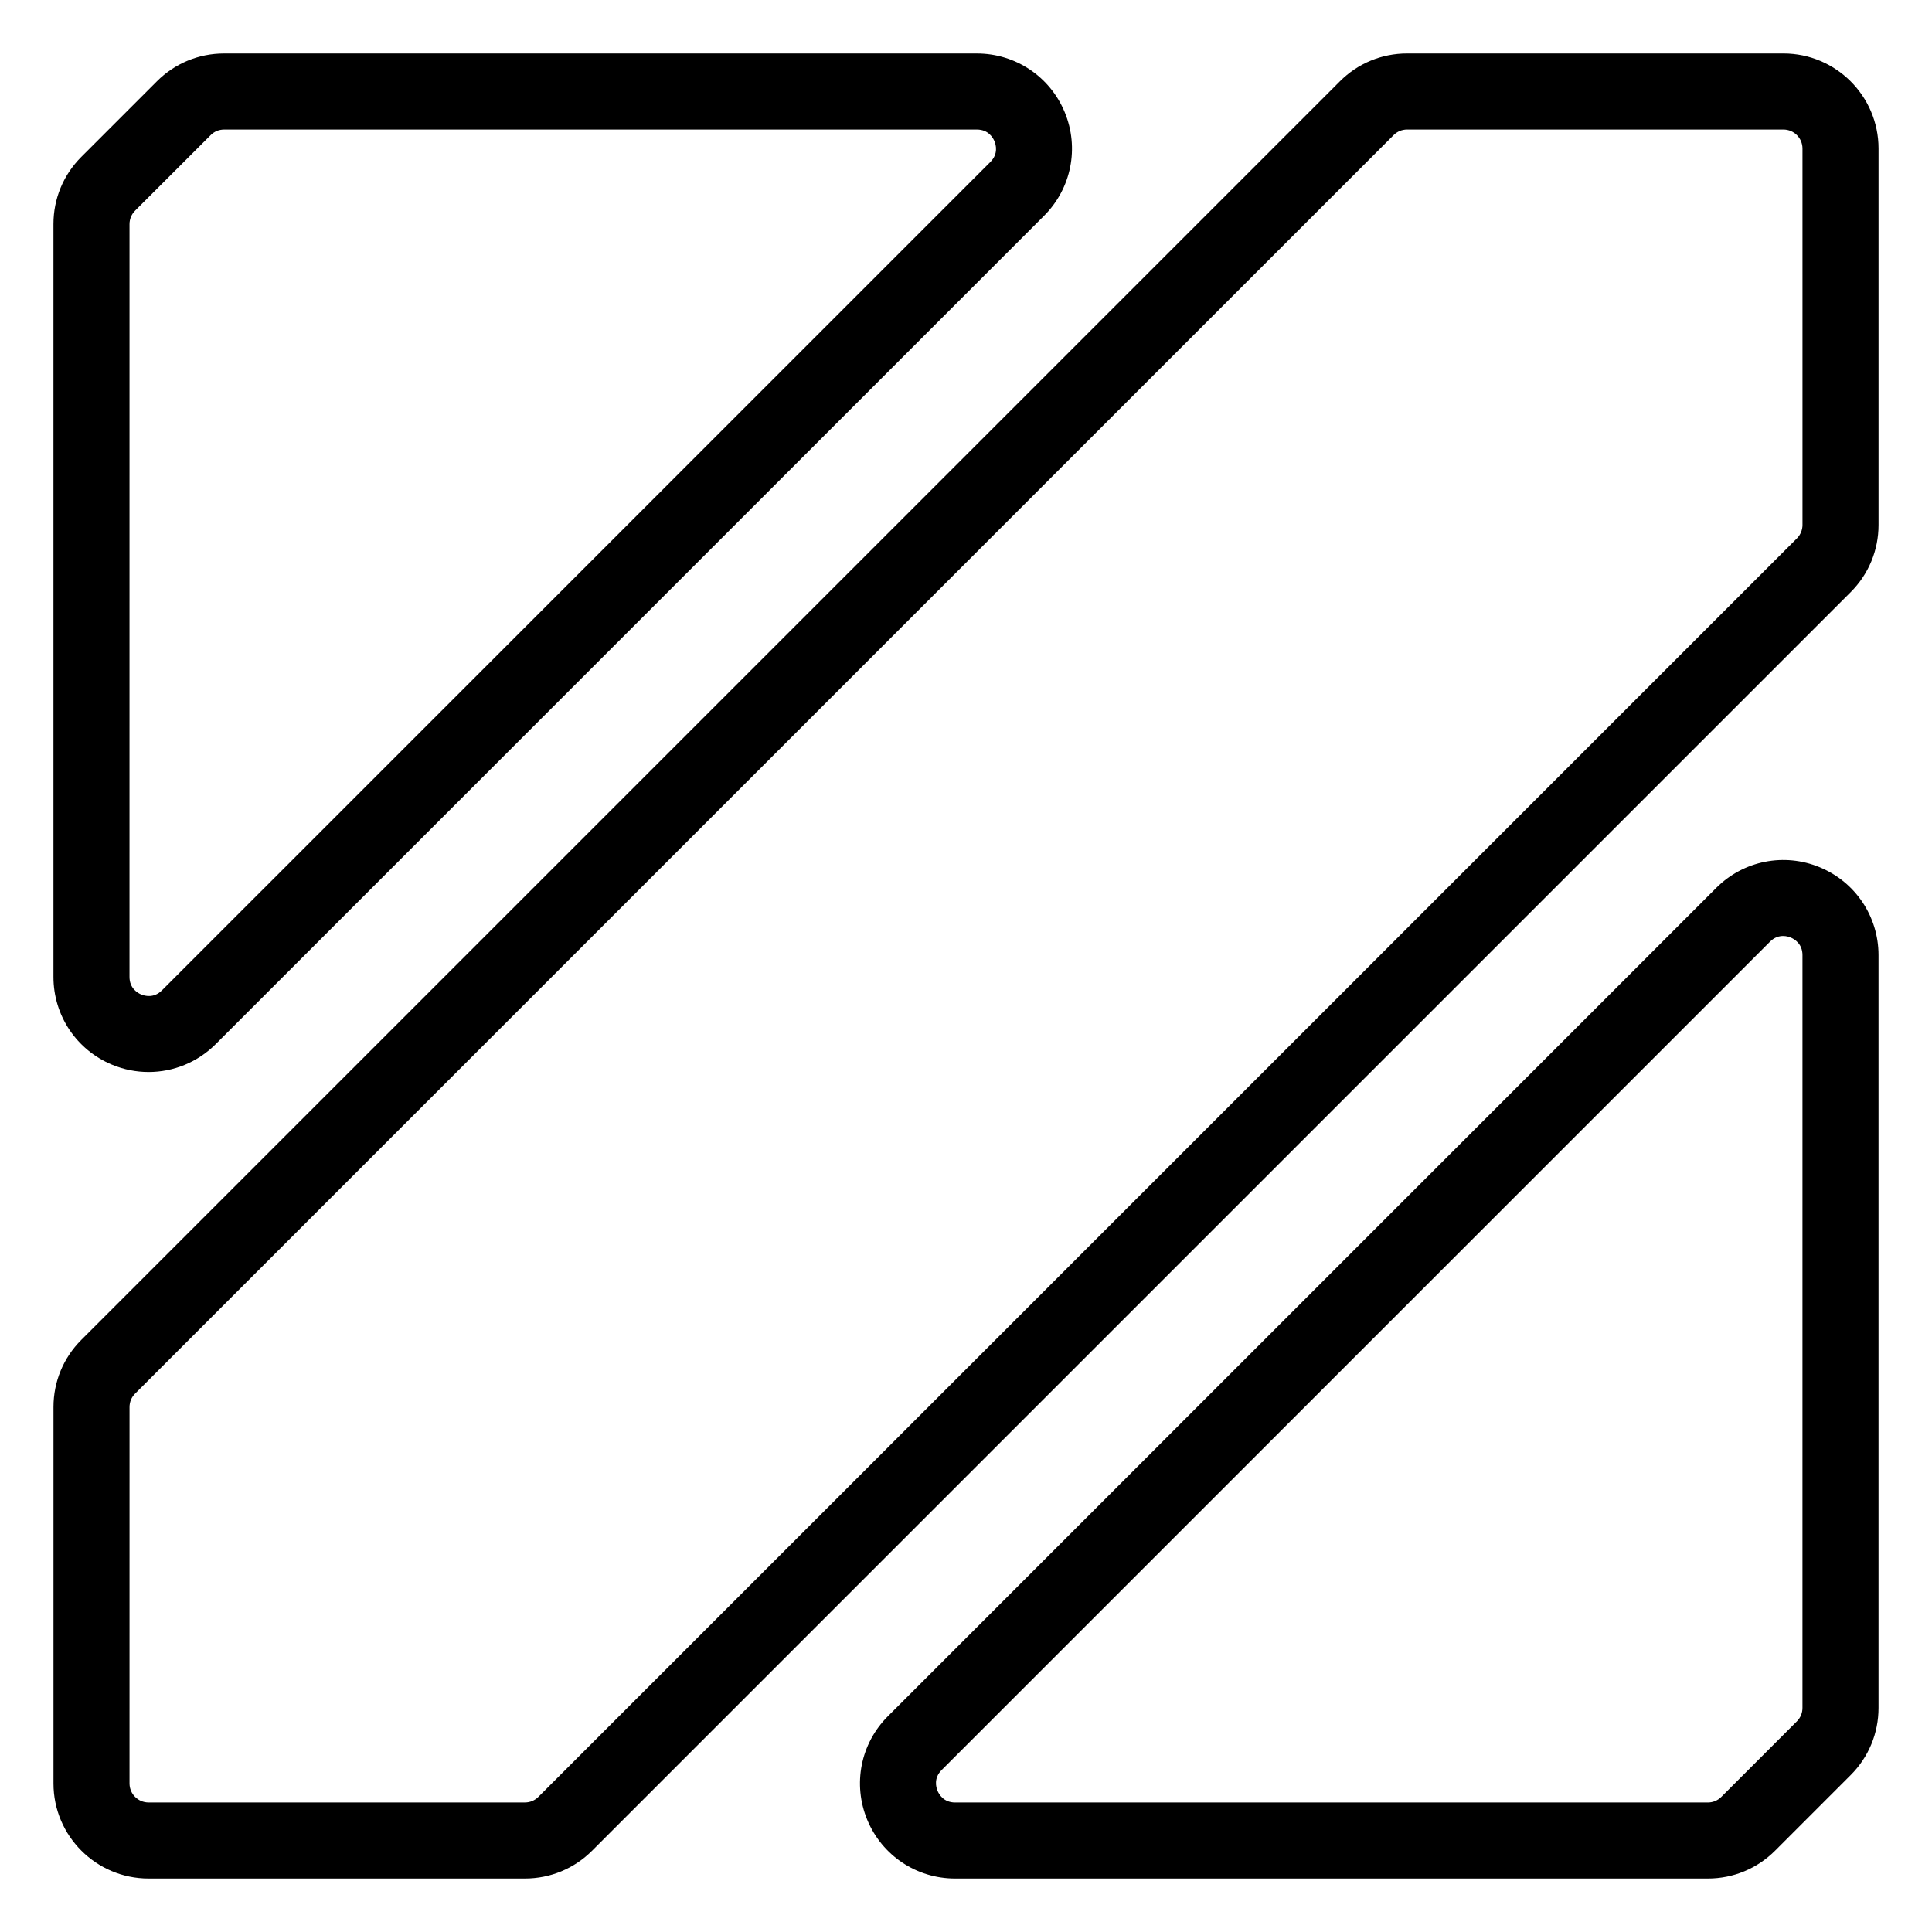 <?xml version="1.0" encoding="UTF-8"?>
<!-- Uploaded to: SVG Repo, www.svgrepo.com, Generator: SVG Repo Mixer Tools -->
<svg fill="#000000" width="800px" height="800px" version="1.1" viewBox="144 144 512 512" xmlns="http://www.w3.org/2000/svg">
 <g>
  <path d="m173.72 426.16c3.133 1.301 6.414 1.93 9.664 1.93 6.543 0 12.957-2.559 17.785-7.391l219.53-219.53c7.231-7.231 9.371-18 5.461-27.449-3.918-9.441-13.051-15.547-23.277-15.547h-199.5c-6.731 0-13.059 2.621-17.812 7.379l-20.027 20.027c-4.758 4.762-7.379 11.082-7.379 17.812v199.5c0 10.227 6.106 19.355 15.551 23.27zm4.602-222.77c0-1.324 0.535-2.625 1.477-3.562l20.035-20.031c0.945-0.949 2.211-1.473 3.555-1.473h199.5c3.043 0 4.273 2.176 4.66 3.113 0.383 0.938 1.055 3.34-1.094 5.488l-219.54 219.53c-2.156 2.152-4.555 1.473-5.492 1.094-0.93-0.391-3.106-1.617-3.106-4.656z"/>
  <path d="m626.27 373.84c-9.445-3.918-20.227-1.77-27.449 5.461l-219.53 219.53c-7.231 7.231-9.371 18-5.461 27.449 3.914 9.445 13.047 15.551 23.277 15.551h199.5c6.727 0 13.055-2.625 17.809-7.379l20.031-20.031c4.758-4.758 7.379-11.082 7.379-17.809v-199.5c-0.004-10.227-6.109-19.359-15.559-23.27zm-4.598 222.77c0 1.344-0.523 2.609-1.477 3.562l-20.031 20.031c-0.953 0.953-2.219 1.477-3.562 1.477h-199.49c-3.043 0-4.273-2.176-4.66-3.109-0.383-0.938-1.055-3.344 1.094-5.492l219.53-219.53c1.168-1.168 2.414-1.5 3.461-1.5 0.875 0 1.602 0.23 2.031 0.414 0.93 0.383 3.106 1.613 3.106 4.648z"/>
  <path d="m616.64 158.17h-99.75c-6.731 0-13.059 2.625-17.809 7.379l-333.53 333.53c-4.758 4.754-7.379 11.082-7.379 17.809v99.75c0 13.891 11.301 25.191 25.191 25.191h99.75c6.727 0 13.055-2.625 17.809-7.379l333.53-333.53c4.754-4.758 7.379-11.086 7.379-17.812v-99.75c0-13.891-11.301-25.188-25.191-25.188zm5.039 124.94c0 1.324-0.535 2.625-1.477 3.566l-333.53 333.52c-0.957 0.953-2.223 1.477-3.562 1.477h-99.75c-2.781 0-5.039-2.258-5.039-5.039l0.004-99.75c0-1.344 0.523-2.609 1.477-3.562l333.53-333.53c0.949-0.945 2.215-1.469 3.555-1.469h99.75c2.781 0 5.039 2.262 5.039 5.039z"/>
 </g>
</svg>